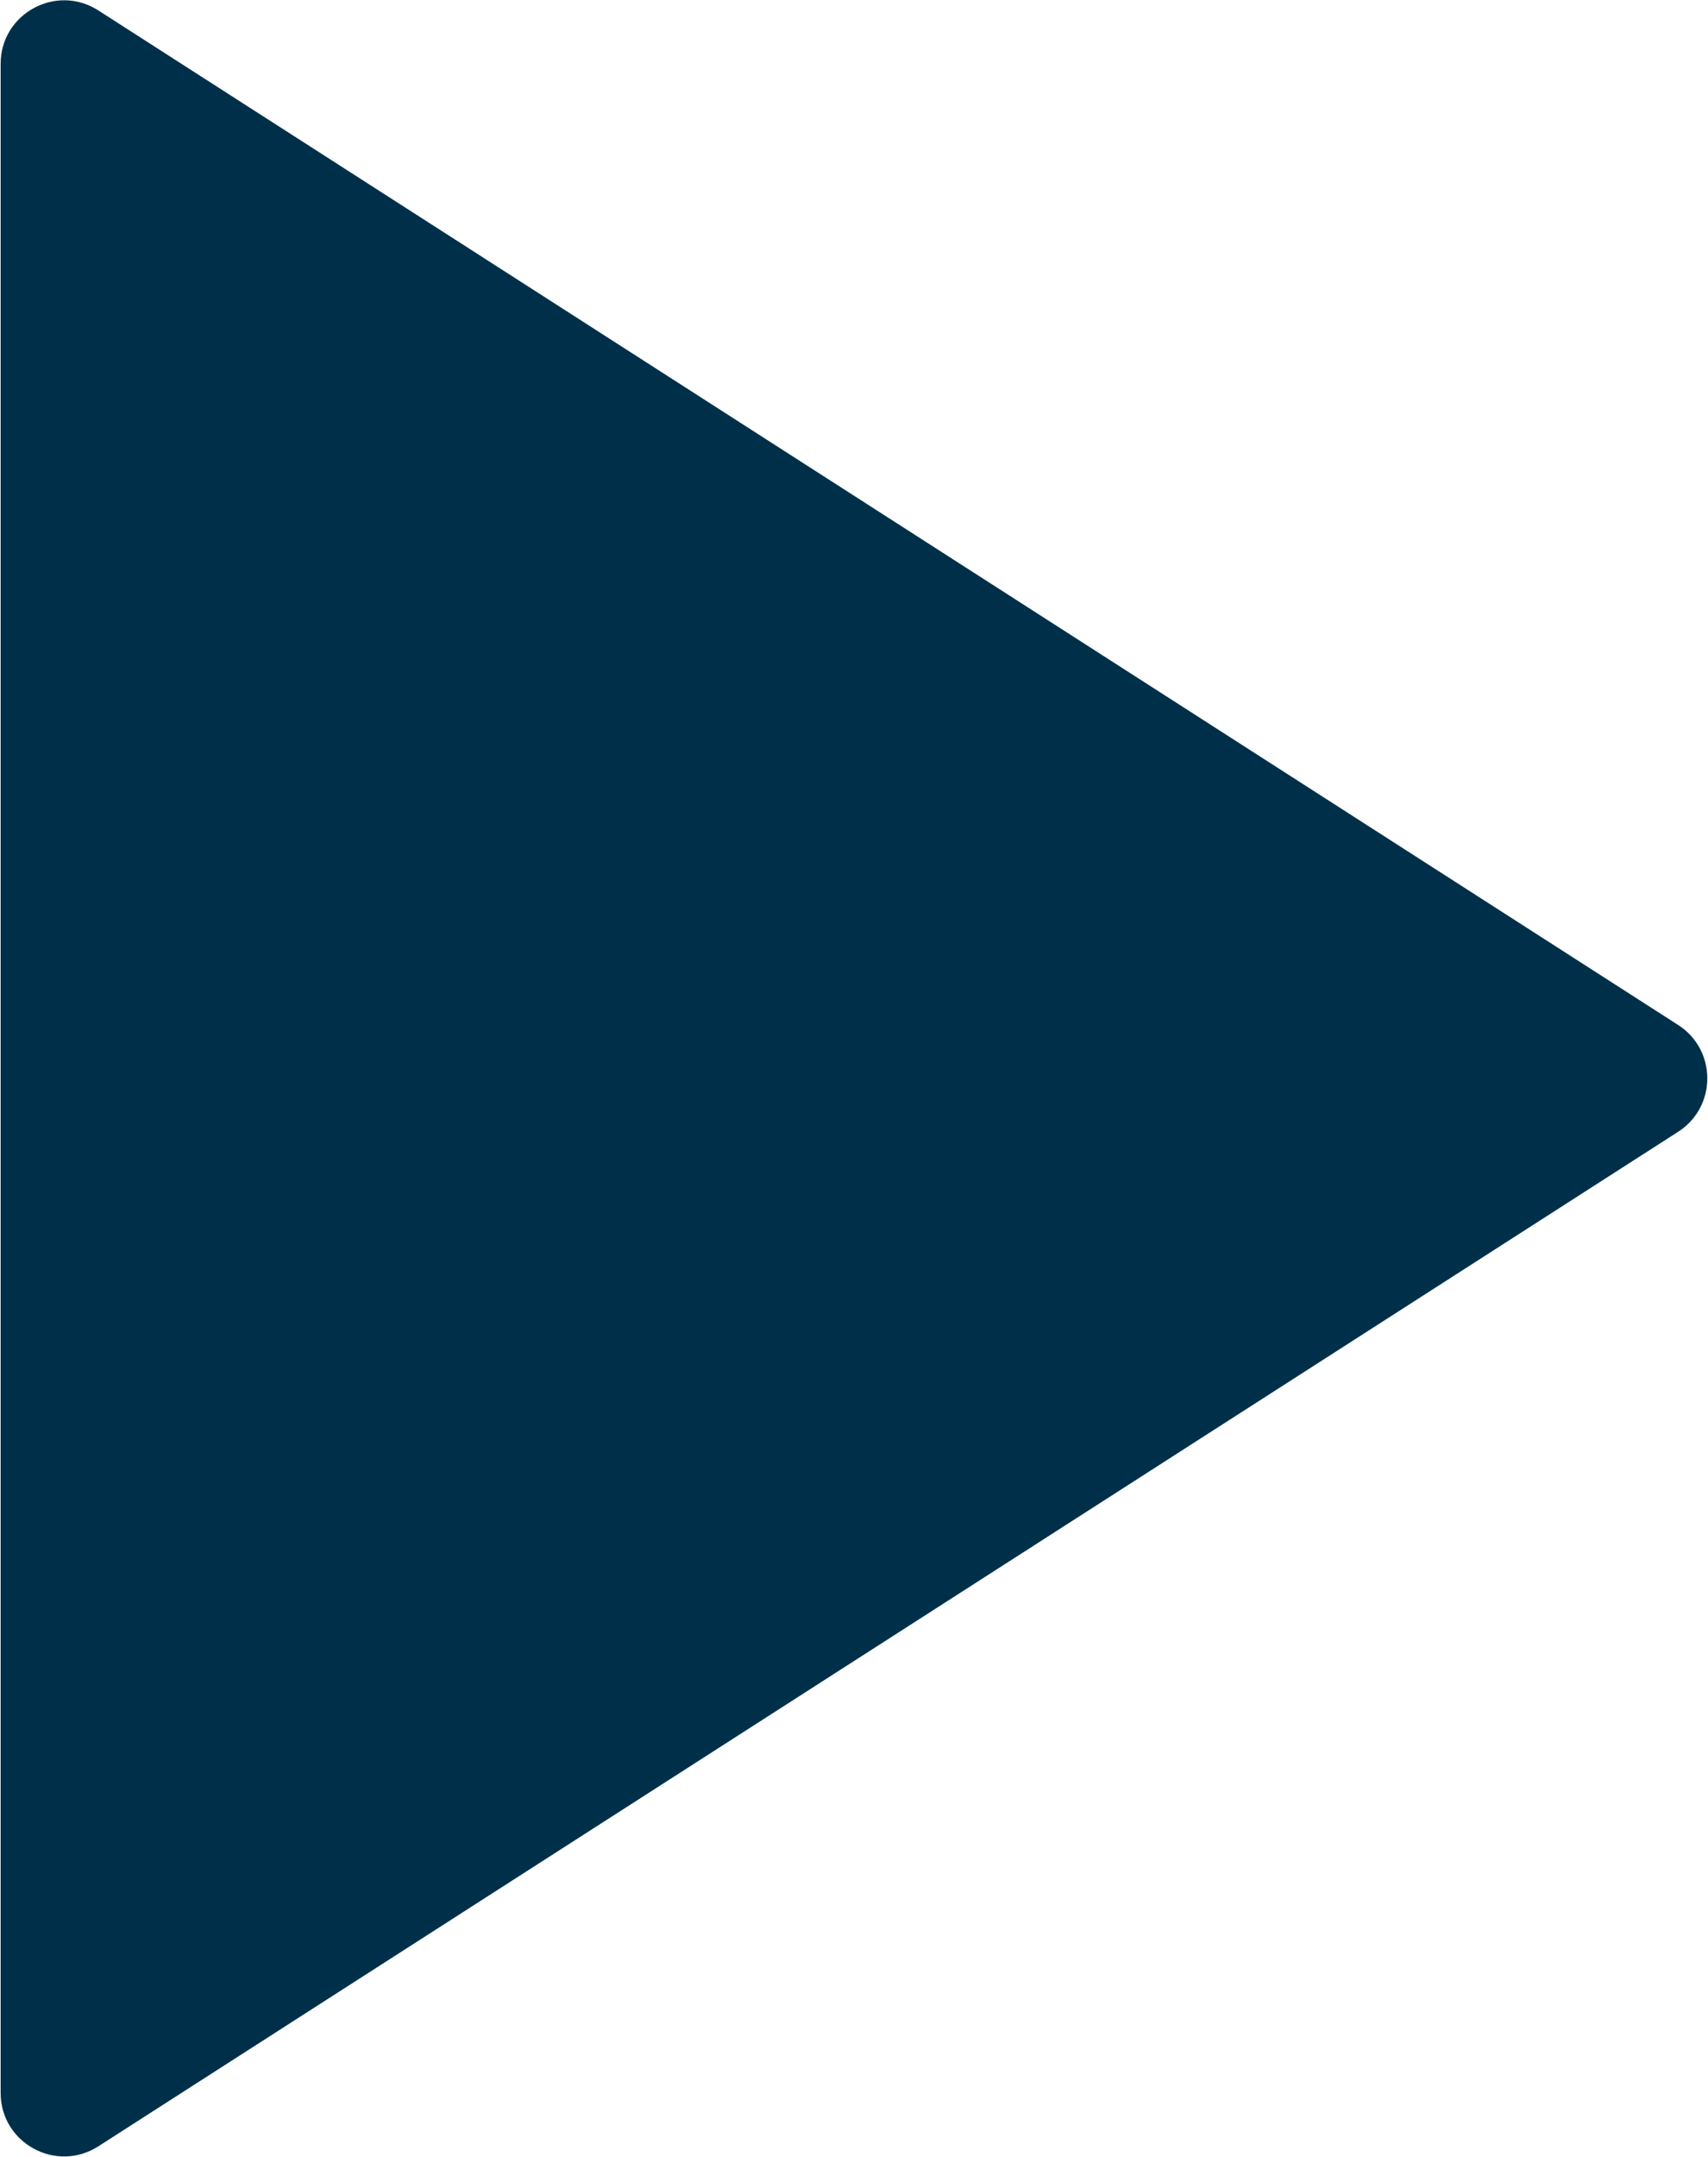 <svg width="1346" height="1699" viewBox="0 0 1346 1699" fill="none" xmlns="http://www.w3.org/2000/svg">
<path d="M1322.46 807.424C1353.11 827.101 1353.11 871.899 1322.46 891.576L77.511 1690.77C44.234 1712.13 0.5 1688.24 0.5 1648.69L0.5 50.306C0.5 10.762 44.234 -13.132 77.511 8.23L1322.46 807.424Z" fill="#003049"/>
</svg>
